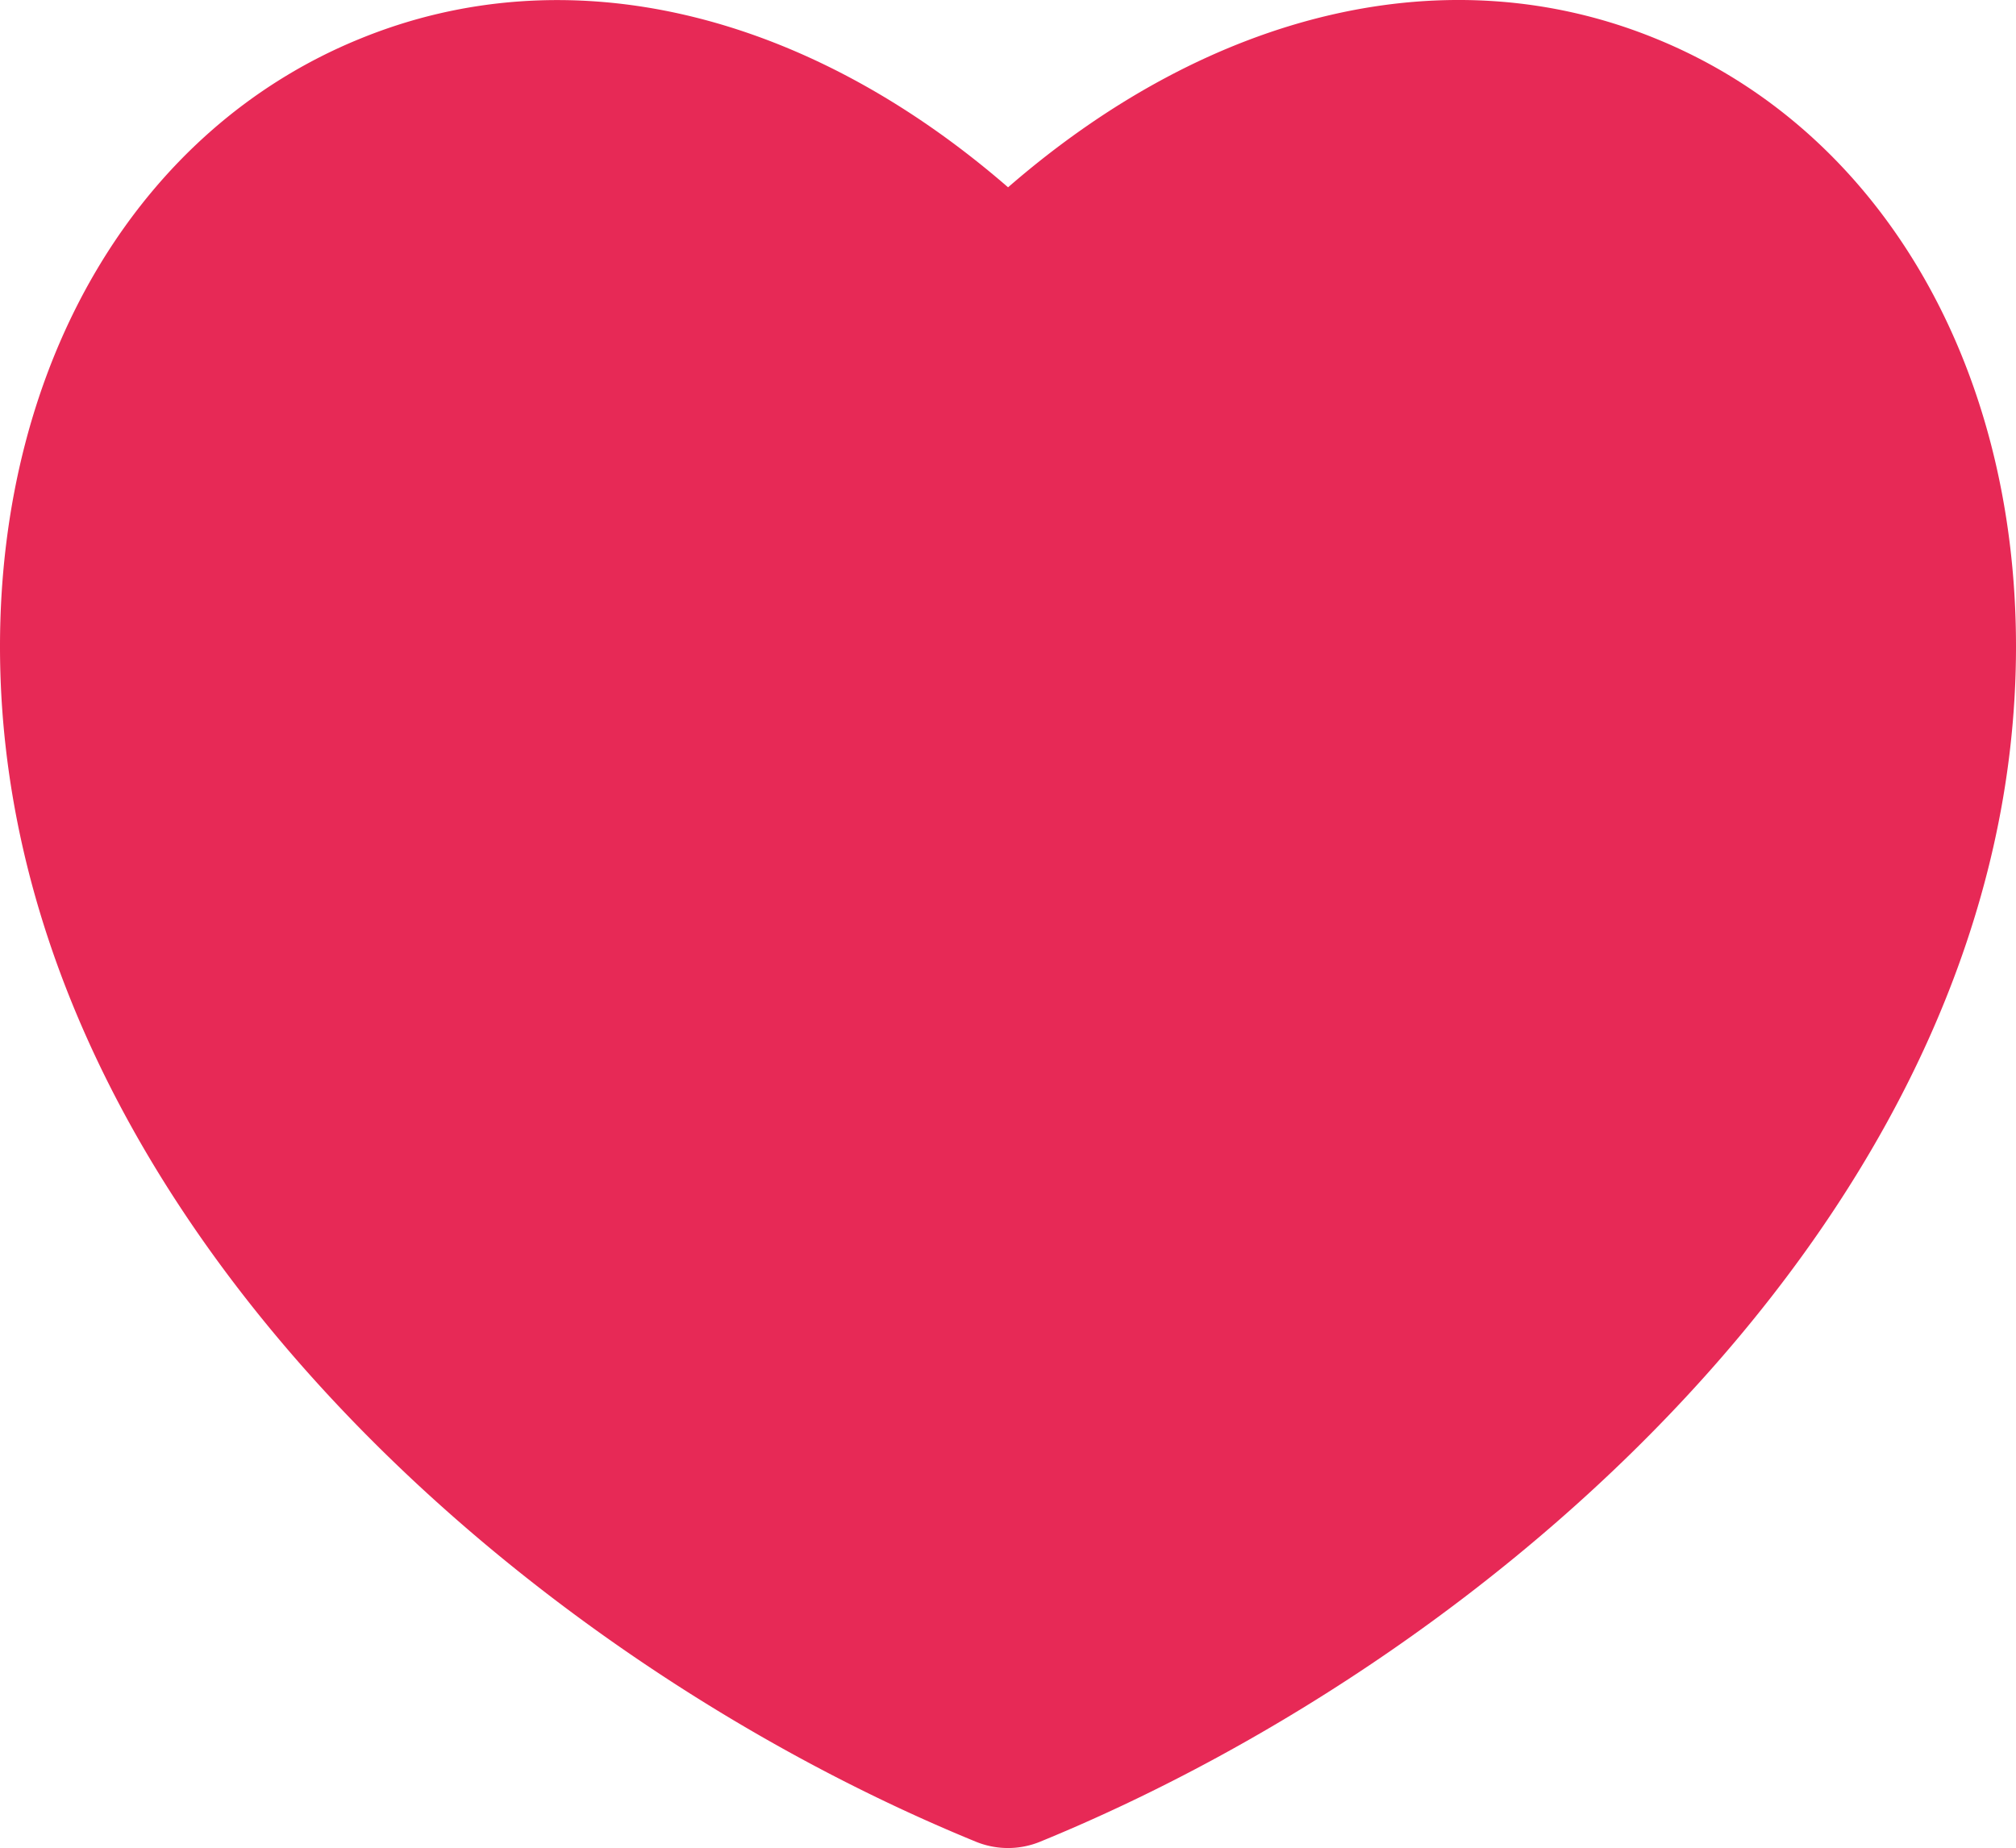 <svg xmlns="http://www.w3.org/2000/svg" width="64.14" height="58.805" viewBox="0 0 64.14 58.805"><path d="M357.425,167.719a2.7,2.7,0,0,1-2.026,0c-14.956-6.122-31.057-20.64-31.057-38.033,0-9.056,4.389-16.467,11.456-19.342,6.573-2.688,14.125-.905,20.616,4.728,6.485-5.633,14.032-7.422,20.615-4.728,7.064,2.875,11.453,10.286,11.453,19.342,0,17.393-16.1,31.911-31.057,38.033" transform="translate(-324.342 -109.112)" fill="#e72956"/></svg>